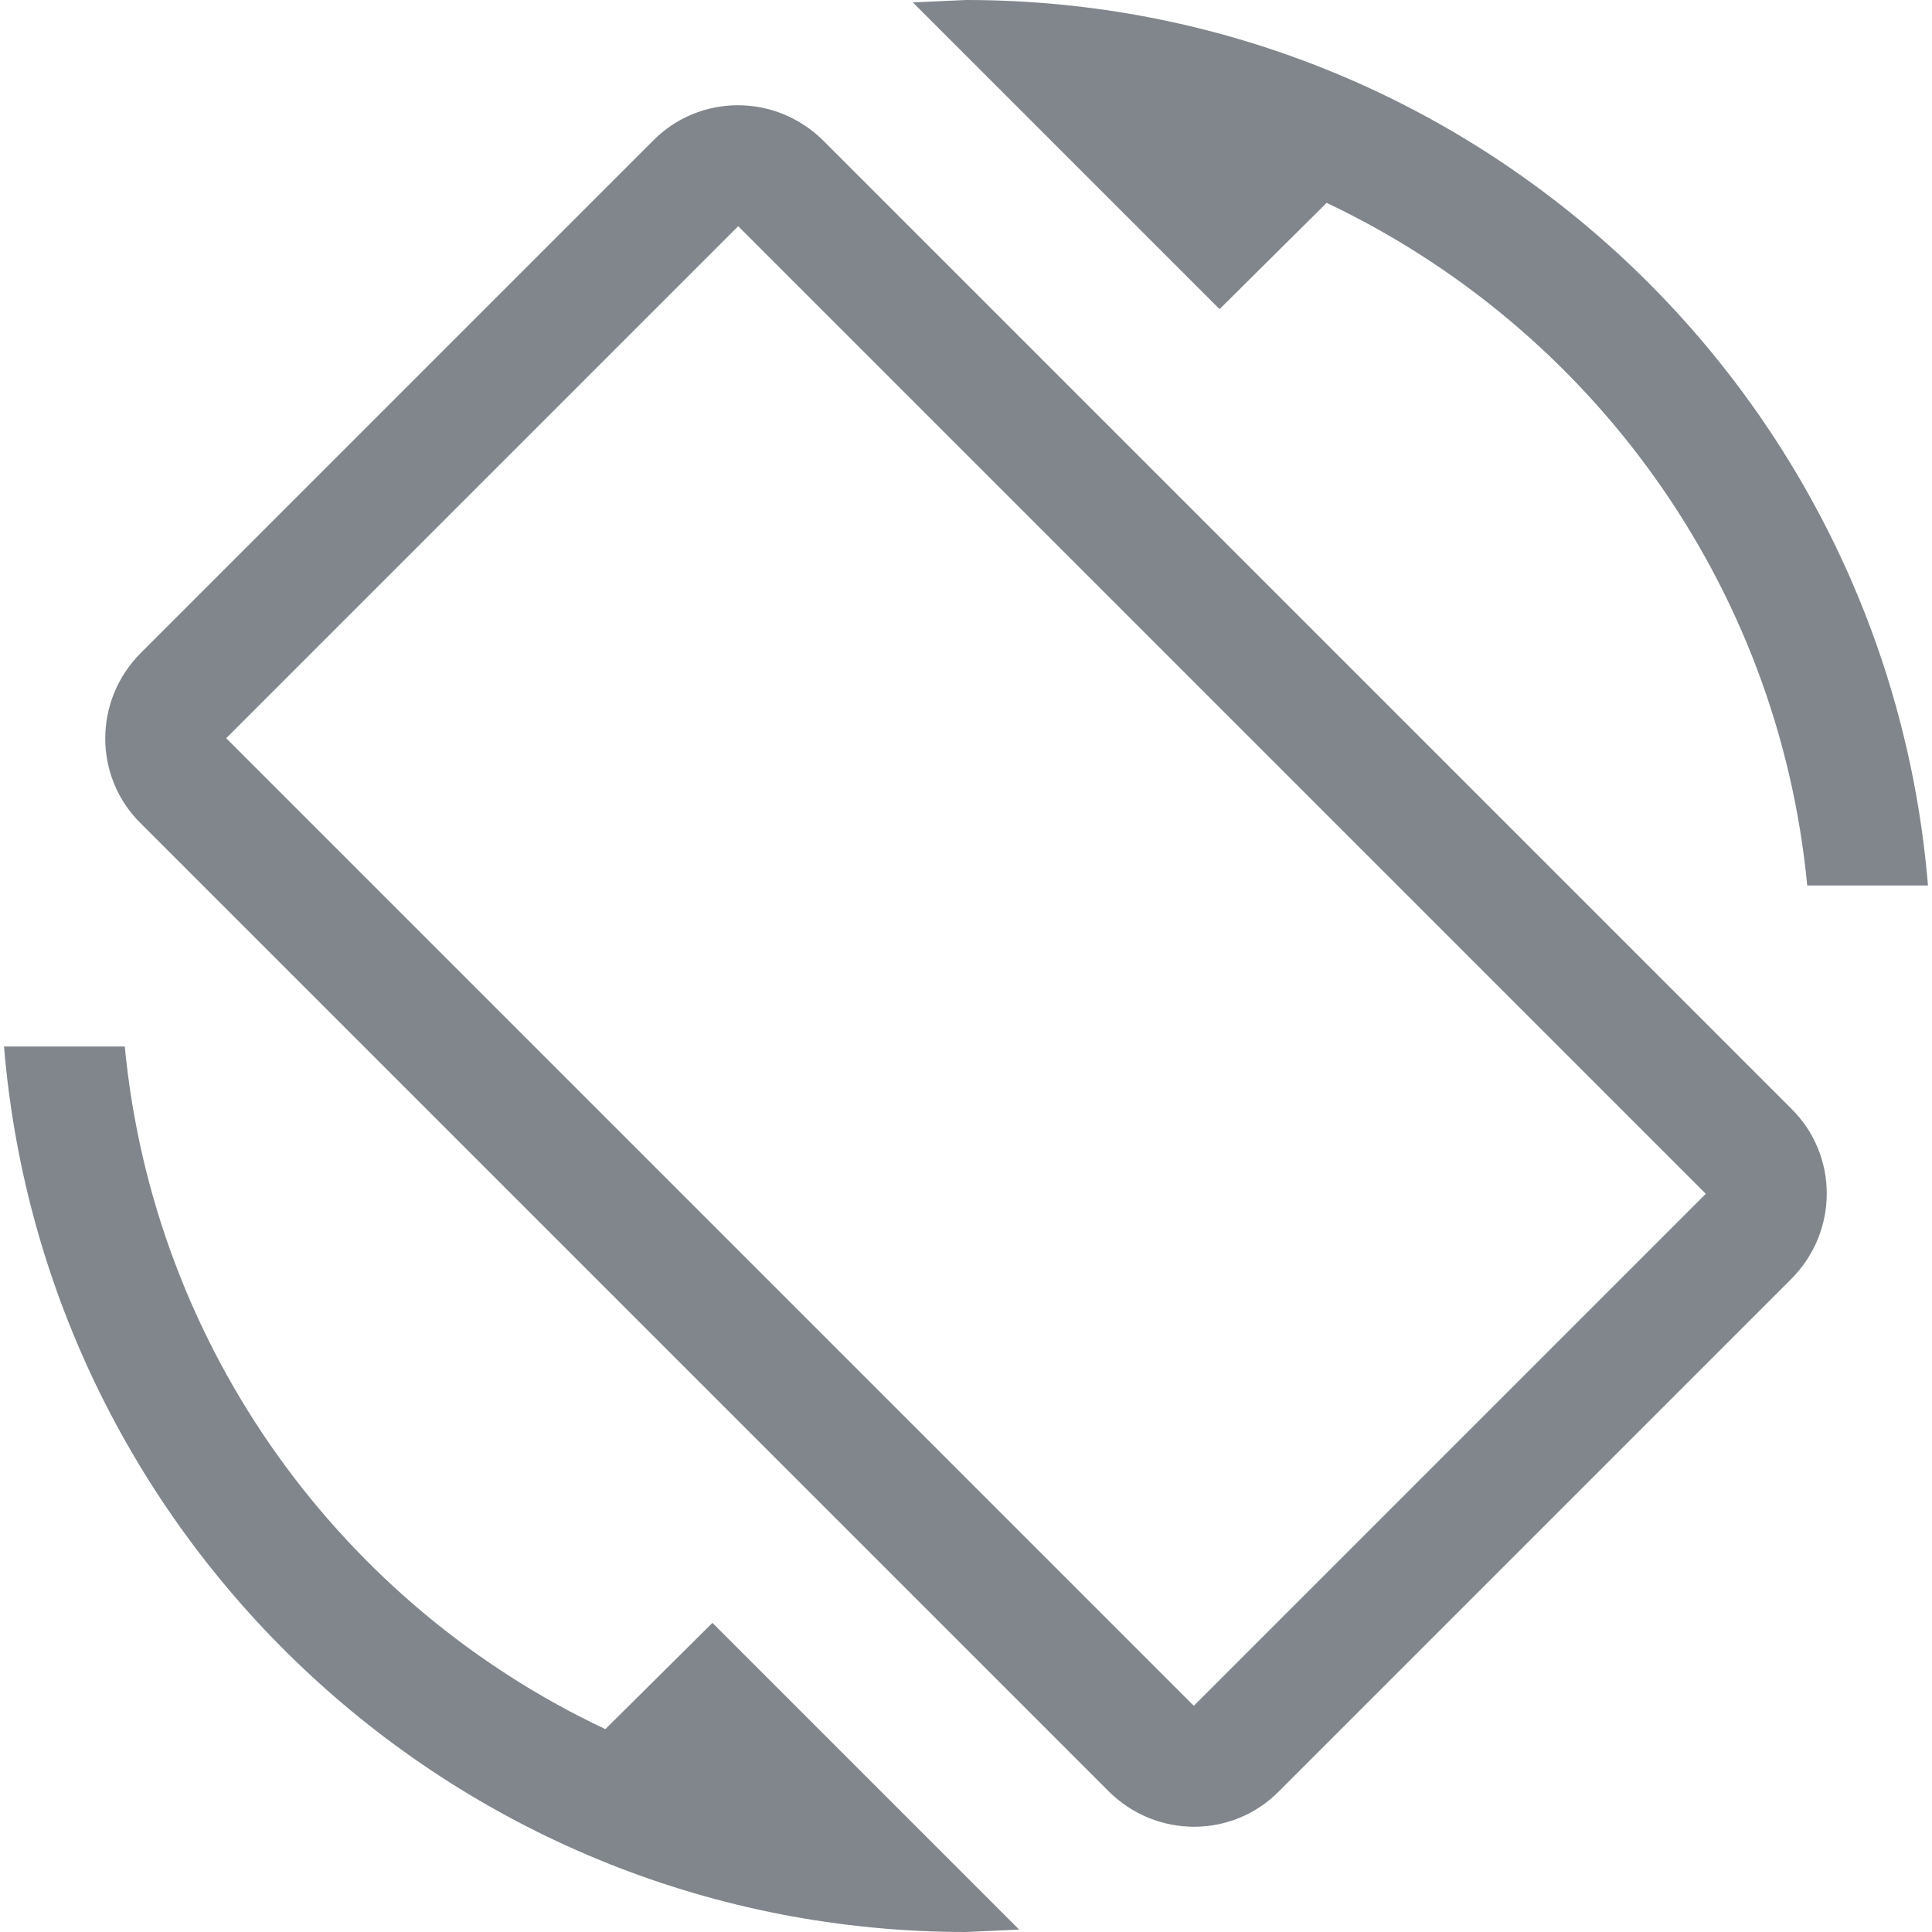 <svg width="24" height="24" viewBox="0 0 24 24" fill="none" xmlns="http://www.w3.org/2000/svg">
<path fill-rule="evenodd" clip-rule="evenodd" d="M22.45 11C22.09 7.24 19.75 4.07 16.48 2.52L15.15 3.84L11.34 0.03L12 0C18.29 0 23.44 4.84 23.95 11H22.45ZM8.11 1.75C8.69 1.16 9.64 1.16 10.23 1.75L22.25 13.77C22.84 14.35 22.84 15.3 22.25 15.89L15.89 22.25C15.31 22.84 14.36 22.84 13.77 22.25L1.75 10.23C1.16 9.65 1.16 8.7 1.75 8.11L8.11 1.75ZM14.83 21.19L2.81 9.17L9.17 2.81L21.19 14.83L14.83 21.19ZM1.55 13C1.91 16.76 4.25 19.94 7.52 21.48L8.85 20.16L12.66 23.97L12 24C5.71 24 0.56 19.16 0.05 13H1.55Z" fill="#80868B"/>
</svg>
